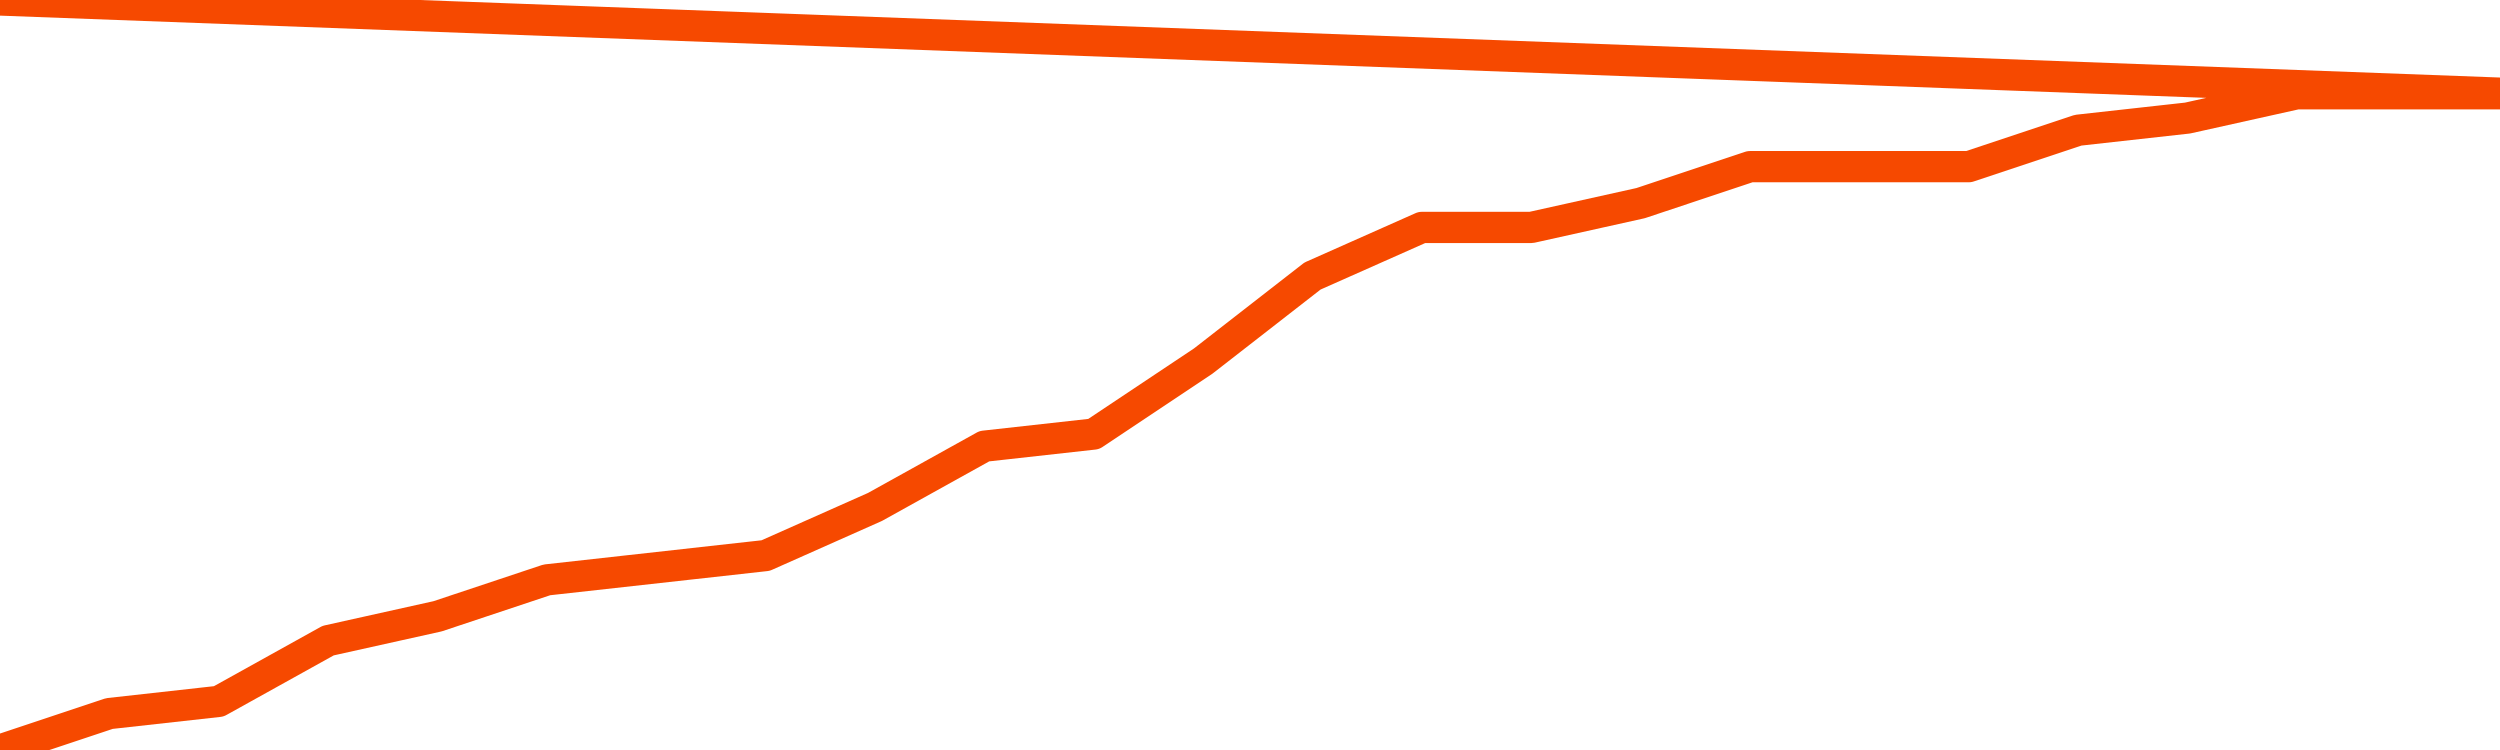       <svg
        version="1.1"
        xmlns="http://www.w3.org/2000/svg"
        width="80"
        height="24"
        viewBox="0 0 80 24">
        <path
          fill="url(#gradient)"
          fill-opacity="0.56"
          stroke="none"
          d="M 0,26 0.0,24.0 3.5,22.833 7.0,22.444 10.5,20.5 14.0,19.722 17.5,18.556 21.0,18.167 24.5,17.778 28.0,16.222 31.5,14.278 35.0,13.889 38.5,11.556 42.0,8.833 45.5,7.278 49.0,7.278 52.5,6.5 56.0,5.333 59.5,5.333 63.0,5.333 66.5,4.167 70.0,3.778 73.5,3.0 77.0,3.0 80.5,3.0 82,26 Z"
        />
        <path
          fill="none"
          stroke="#F64900"
          stroke-width="1"
          stroke-linejoin="round"
          stroke-linecap="round"
          d="M 0.0,24.0 3.5,22.833 7.0,22.444 10.5,20.5 14.0,19.722 17.5,18.556 21.0,18.167 24.5,17.778 28.0,16.222 31.5,14.278 35.0,13.889 38.5,11.556 42.0,8.833 45.5,7.278 49.0,7.278 52.5,6.5 56.0,5.333 59.5,5.333 63.0,5.333 66.5,4.167 70.0,3.778 73.5,3.0 77.0,3.0 80.5,3.0.join(' ') }"
        />
      </svg>
